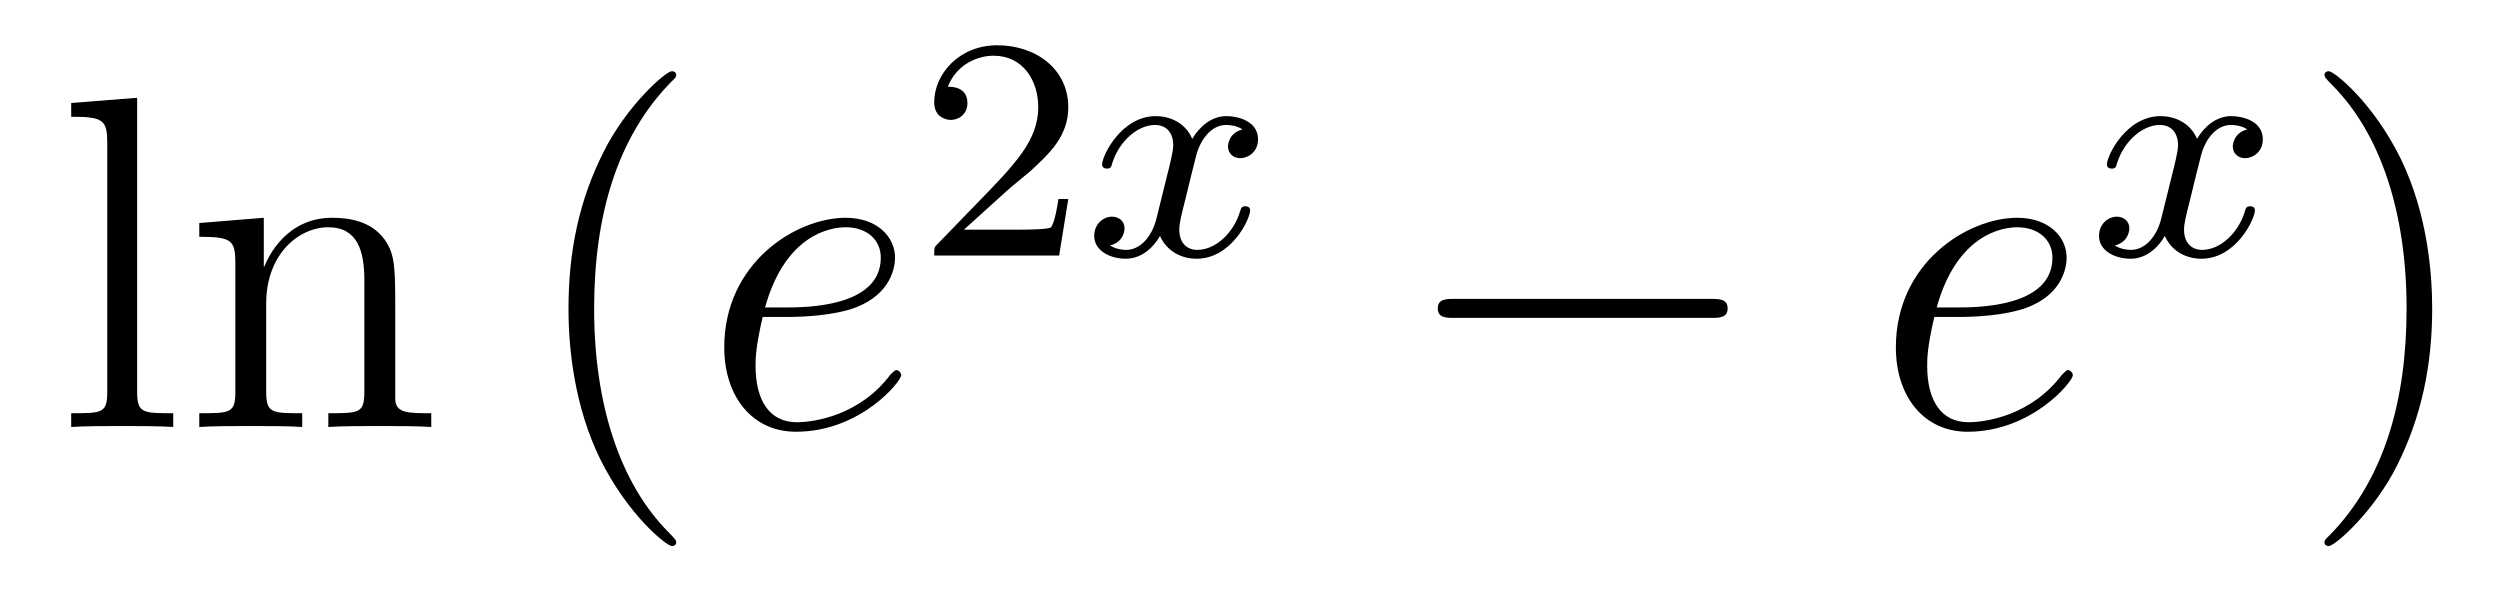 <?xml version='1.0'?>
<!-- This file was generated by dvisvgm 1.14.1 -->
<svg height='15pt' version='1.1' viewBox='0 -15 63 15' width='63pt' xmlns='http://www.w3.org/2000/svg' xmlns:xlink='http://www.w3.org/1999/xlink'>
<g id='page1'>
<g transform='matrix(1 0 0 1 -127 650)'>
<path d='M130.456 -662.536L128.794 -662.405V-662.058C129.608 -662.058 129.703 -661.974 129.703 -661.388V-655.125C129.703 -654.587 129.572 -654.587 128.794 -654.587V-654.24C129.129 -654.264 129.715 -654.264 130.073 -654.264C130.432 -654.264 131.03 -654.264 131.365 -654.24V-654.587C130.6 -654.587 130.456 -654.587 130.456 -655.125V-662.536ZM136.96 -657.145C136.96 -658.257 136.96 -658.591 136.685 -658.974C136.338 -659.44 135.776 -659.512 135.37 -659.512C134.21 -659.512 133.756 -658.52 133.66 -658.281H133.648V-659.512L132.022 -659.38V-659.033C132.835 -659.033 132.931 -658.95 132.931 -658.364V-655.125C132.931 -654.587 132.8 -654.587 132.022 -654.587V-654.24C132.333 -654.264 132.979 -654.264 133.313 -654.264C133.66 -654.264 134.306 -654.264 134.616 -654.24V-654.587C133.851 -654.587 133.708 -654.587 133.708 -655.125V-657.348C133.708 -658.603 134.533 -659.273 135.274 -659.273S136.182 -658.663 136.182 -657.934V-655.125C136.182 -654.587 136.051 -654.587 135.274 -654.587V-654.24C135.585 -654.264 136.23 -654.264 136.565 -654.264C136.912 -654.264 137.557 -654.264 137.868 -654.24V-654.587C137.27 -654.587 136.971 -654.587 136.96 -654.945V-657.145Z' fill-rule='evenodd'/>
<path d='M144.04 -651.335C144.04 -651.371 144.04 -651.395 143.837 -651.598C142.641 -652.806 141.972 -654.778 141.972 -657.217C141.972 -659.536 142.534 -661.532 143.92 -662.943C144.04 -663.05 144.04 -663.074 144.04 -663.11C144.04 -663.182 143.98 -663.206 143.932 -663.206C143.777 -663.206 142.797 -662.345 142.211 -661.173C141.601 -659.966 141.326 -658.687 141.326 -657.217C141.326 -656.152 141.494 -654.73 142.115 -653.451C142.821 -652.017 143.801 -651.239 143.932 -651.239C143.98 -651.239 144.04 -651.263 144.04 -651.335Z' fill-rule='evenodd'/>
<path d='M146.853 -657.013C147.176 -657.013 147.989 -657.037 148.563 -657.252C149.471 -657.599 149.555 -658.293 149.555 -658.507C149.555 -659.033 149.101 -659.512 148.312 -659.512C147.057 -659.512 145.251 -658.376 145.251 -656.248C145.251 -654.993 145.969 -654.12 147.057 -654.12C148.682 -654.12 149.71 -655.387 149.71 -655.543C149.71 -655.615 149.638 -655.674 149.591 -655.674C149.555 -655.674 149.543 -655.662 149.435 -655.555C148.67 -654.539 147.535 -654.36 147.08 -654.36C146.399 -654.36 146.04 -654.897 146.04 -655.782C146.04 -655.949 146.04 -656.248 146.22 -657.013H146.853ZM146.279 -657.252C146.793 -659.093 147.929 -659.273 148.312 -659.273C148.838 -659.273 149.196 -658.962 149.196 -658.507C149.196 -657.252 147.283 -657.252 146.782 -657.252H146.279Z' fill-rule='evenodd'/>
<path d='M152.367 -660.186C152.495 -660.305 152.829 -660.568 152.957 -660.68C153.451 -661.134 153.921 -661.572 153.921 -662.297C153.921 -663.245 153.124 -663.859 152.128 -663.859C151.172 -663.859 150.542 -663.134 150.542 -662.425C150.542 -662.034 150.853 -661.978 150.965 -661.978C151.132 -661.978 151.379 -662.098 151.379 -662.401C151.379 -662.815 150.981 -662.815 150.885 -662.815C151.116 -663.397 151.65 -663.596 152.04 -663.596C152.782 -663.596 153.164 -662.967 153.164 -662.297C153.164 -661.468 152.582 -660.863 151.642 -659.899L150.638 -658.863C150.542 -658.775 150.542 -658.759 150.542 -658.56H153.69L153.921 -659.986H153.674C153.65 -659.827 153.586 -659.428 153.491 -659.277C153.443 -659.213 152.837 -659.213 152.71 -659.213H151.291L152.367 -660.186Z' fill-rule='evenodd'/>
<path d='M158.311 -661.739C157.961 -661.652 157.945 -661.341 157.945 -661.309C157.945 -661.134 158.08 -661.014 158.256 -661.014S158.702 -661.15 158.702 -661.492C158.702 -661.947 158.2 -662.074 157.905 -662.074C157.53 -662.074 157.228 -661.811 157.044 -661.5C156.869 -661.923 156.455 -662.074 156.128 -662.074C155.259 -662.074 154.773 -661.078 154.773 -660.855C154.773 -660.783 154.829 -660.751 154.893 -660.751C154.989 -660.751 155.004 -660.791 155.028 -660.887C155.212 -661.468 155.69 -661.851 156.104 -661.851C156.415 -661.851 156.566 -661.628 156.566 -661.341C156.566 -661.182 156.471 -660.815 156.407 -660.56C156.351 -660.329 156.176 -659.62 156.136 -659.468C156.024 -659.038 155.738 -658.703 155.379 -658.703C155.347 -658.703 155.14 -658.703 154.973 -658.815C155.339 -658.902 155.339 -659.237 155.339 -659.245C155.339 -659.428 155.196 -659.54 155.02 -659.54C154.805 -659.54 154.574 -659.357 154.574 -659.054C154.574 -658.687 154.965 -658.48 155.371 -658.48C155.793 -658.48 156.088 -658.799 156.232 -659.054C156.407 -658.663 156.774 -658.48 157.156 -658.48C158.025 -658.48 158.503 -659.476 158.503 -659.699C158.503 -659.779 158.439 -659.803 158.383 -659.803C158.287 -659.803 158.271 -659.747 158.248 -659.667C158.088 -659.134 157.634 -658.703 157.172 -658.703C156.909 -658.703 156.718 -658.879 156.718 -659.213C156.718 -659.373 156.765 -659.556 156.877 -660.002C156.933 -660.241 157.108 -660.942 157.148 -661.094C157.26 -661.508 157.539 -661.851 157.897 -661.851C157.937 -661.851 158.144 -661.851 158.311 -661.739Z' fill-rule='evenodd'/>
<path d='M170.118 -656.989C170.321 -656.989 170.536 -656.989 170.536 -657.228C170.536 -657.468 170.321 -657.468 170.118 -657.468H163.651C163.448 -657.468 163.232 -657.468 163.232 -657.228C163.232 -656.989 163.448 -656.989 163.651 -656.989H170.118Z' fill-rule='evenodd'/>
<path d='M176.378 -657.013C176.701 -657.013 177.514 -657.037 178.087 -657.252C178.996 -657.599 179.079 -658.293 179.079 -658.507C179.079 -659.033 178.626 -659.512 177.836 -659.512C176.581 -659.512 174.776 -658.376 174.776 -656.248C174.776 -654.993 175.494 -654.12 176.581 -654.12C178.207 -654.12 179.235 -655.387 179.235 -655.543C179.235 -655.615 179.163 -655.674 179.115 -655.674C179.079 -655.674 179.068 -655.662 178.96 -655.555C178.195 -654.539 177.06 -654.36 176.605 -654.36C175.924 -654.36 175.565 -654.897 175.565 -655.782C175.565 -655.949 175.565 -656.248 175.745 -657.013H176.378ZM175.804 -657.252C176.318 -659.093 177.454 -659.273 177.836 -659.273C178.362 -659.273 178.721 -658.962 178.721 -658.507C178.721 -657.252 176.808 -657.252 176.306 -657.252H175.804Z' fill-rule='evenodd'/>
<path d='M183.632 -661.739C183.282 -661.652 183.266 -661.341 183.266 -661.309C183.266 -661.134 183.401 -661.014 183.576 -661.014S184.023 -661.15 184.023 -661.492C184.023 -661.947 183.521 -662.074 183.226 -662.074C182.851 -662.074 182.548 -661.811 182.365 -661.5C182.19 -661.923 181.776 -662.074 181.449 -662.074C180.58 -662.074 180.094 -661.078 180.094 -660.855C180.094 -660.783 180.15 -660.751 180.214 -660.751C180.309 -660.751 180.325 -660.791 180.349 -660.887C180.533 -661.468 181.011 -661.851 181.425 -661.851C181.736 -661.851 181.887 -661.628 181.887 -661.341C181.887 -661.182 181.792 -660.815 181.728 -660.56C181.672 -660.329 181.497 -659.62 181.457 -659.468C181.345 -659.038 181.058 -658.703 180.7 -658.703C180.668 -658.703 180.461 -658.703 180.293 -658.815C180.66 -658.902 180.66 -659.237 180.66 -659.245C180.66 -659.428 180.517 -659.54 180.341 -659.54C180.126 -659.54 179.895 -659.357 179.895 -659.054C179.895 -658.687 180.285 -658.48 180.692 -658.48C181.114 -658.48 181.409 -658.799 181.553 -659.054C181.728 -658.663 182.094 -658.48 182.477 -658.48C183.345 -658.48 183.823 -659.476 183.823 -659.699C183.823 -659.779 183.76 -659.803 183.704 -659.803C183.608 -659.803 183.592 -659.747 183.568 -659.667C183.409 -659.134 182.955 -658.703 182.493 -658.703C182.23 -658.703 182.038 -658.879 182.038 -659.213C182.038 -659.373 182.086 -659.556 182.198 -660.002C182.254 -660.241 182.429 -660.942 182.469 -661.094C182.58 -661.508 182.859 -661.851 183.218 -661.851C183.258 -661.851 183.465 -661.851 183.632 -661.739Z' fill-rule='evenodd'/>
<path d='M188.291 -657.217C188.291 -658.125 188.172 -659.607 187.502 -660.994C186.797 -662.428 185.817 -663.206 185.685 -663.206C185.637 -663.206 185.577 -663.182 185.577 -663.11C185.577 -663.074 185.577 -663.05 185.781 -662.847C186.976 -661.64 187.646 -659.667 187.646 -657.228C187.646 -654.909 187.084 -652.913 185.697 -651.502C185.577 -651.395 185.577 -651.371 185.577 -651.335C185.577 -651.263 185.637 -651.239 185.685 -651.239C185.84 -651.239 186.821 -652.1 187.407 -653.272C188.016 -654.491 188.291 -655.782 188.291 -657.217Z' fill-rule='evenodd'/>
</g>
</g>
</svg>

